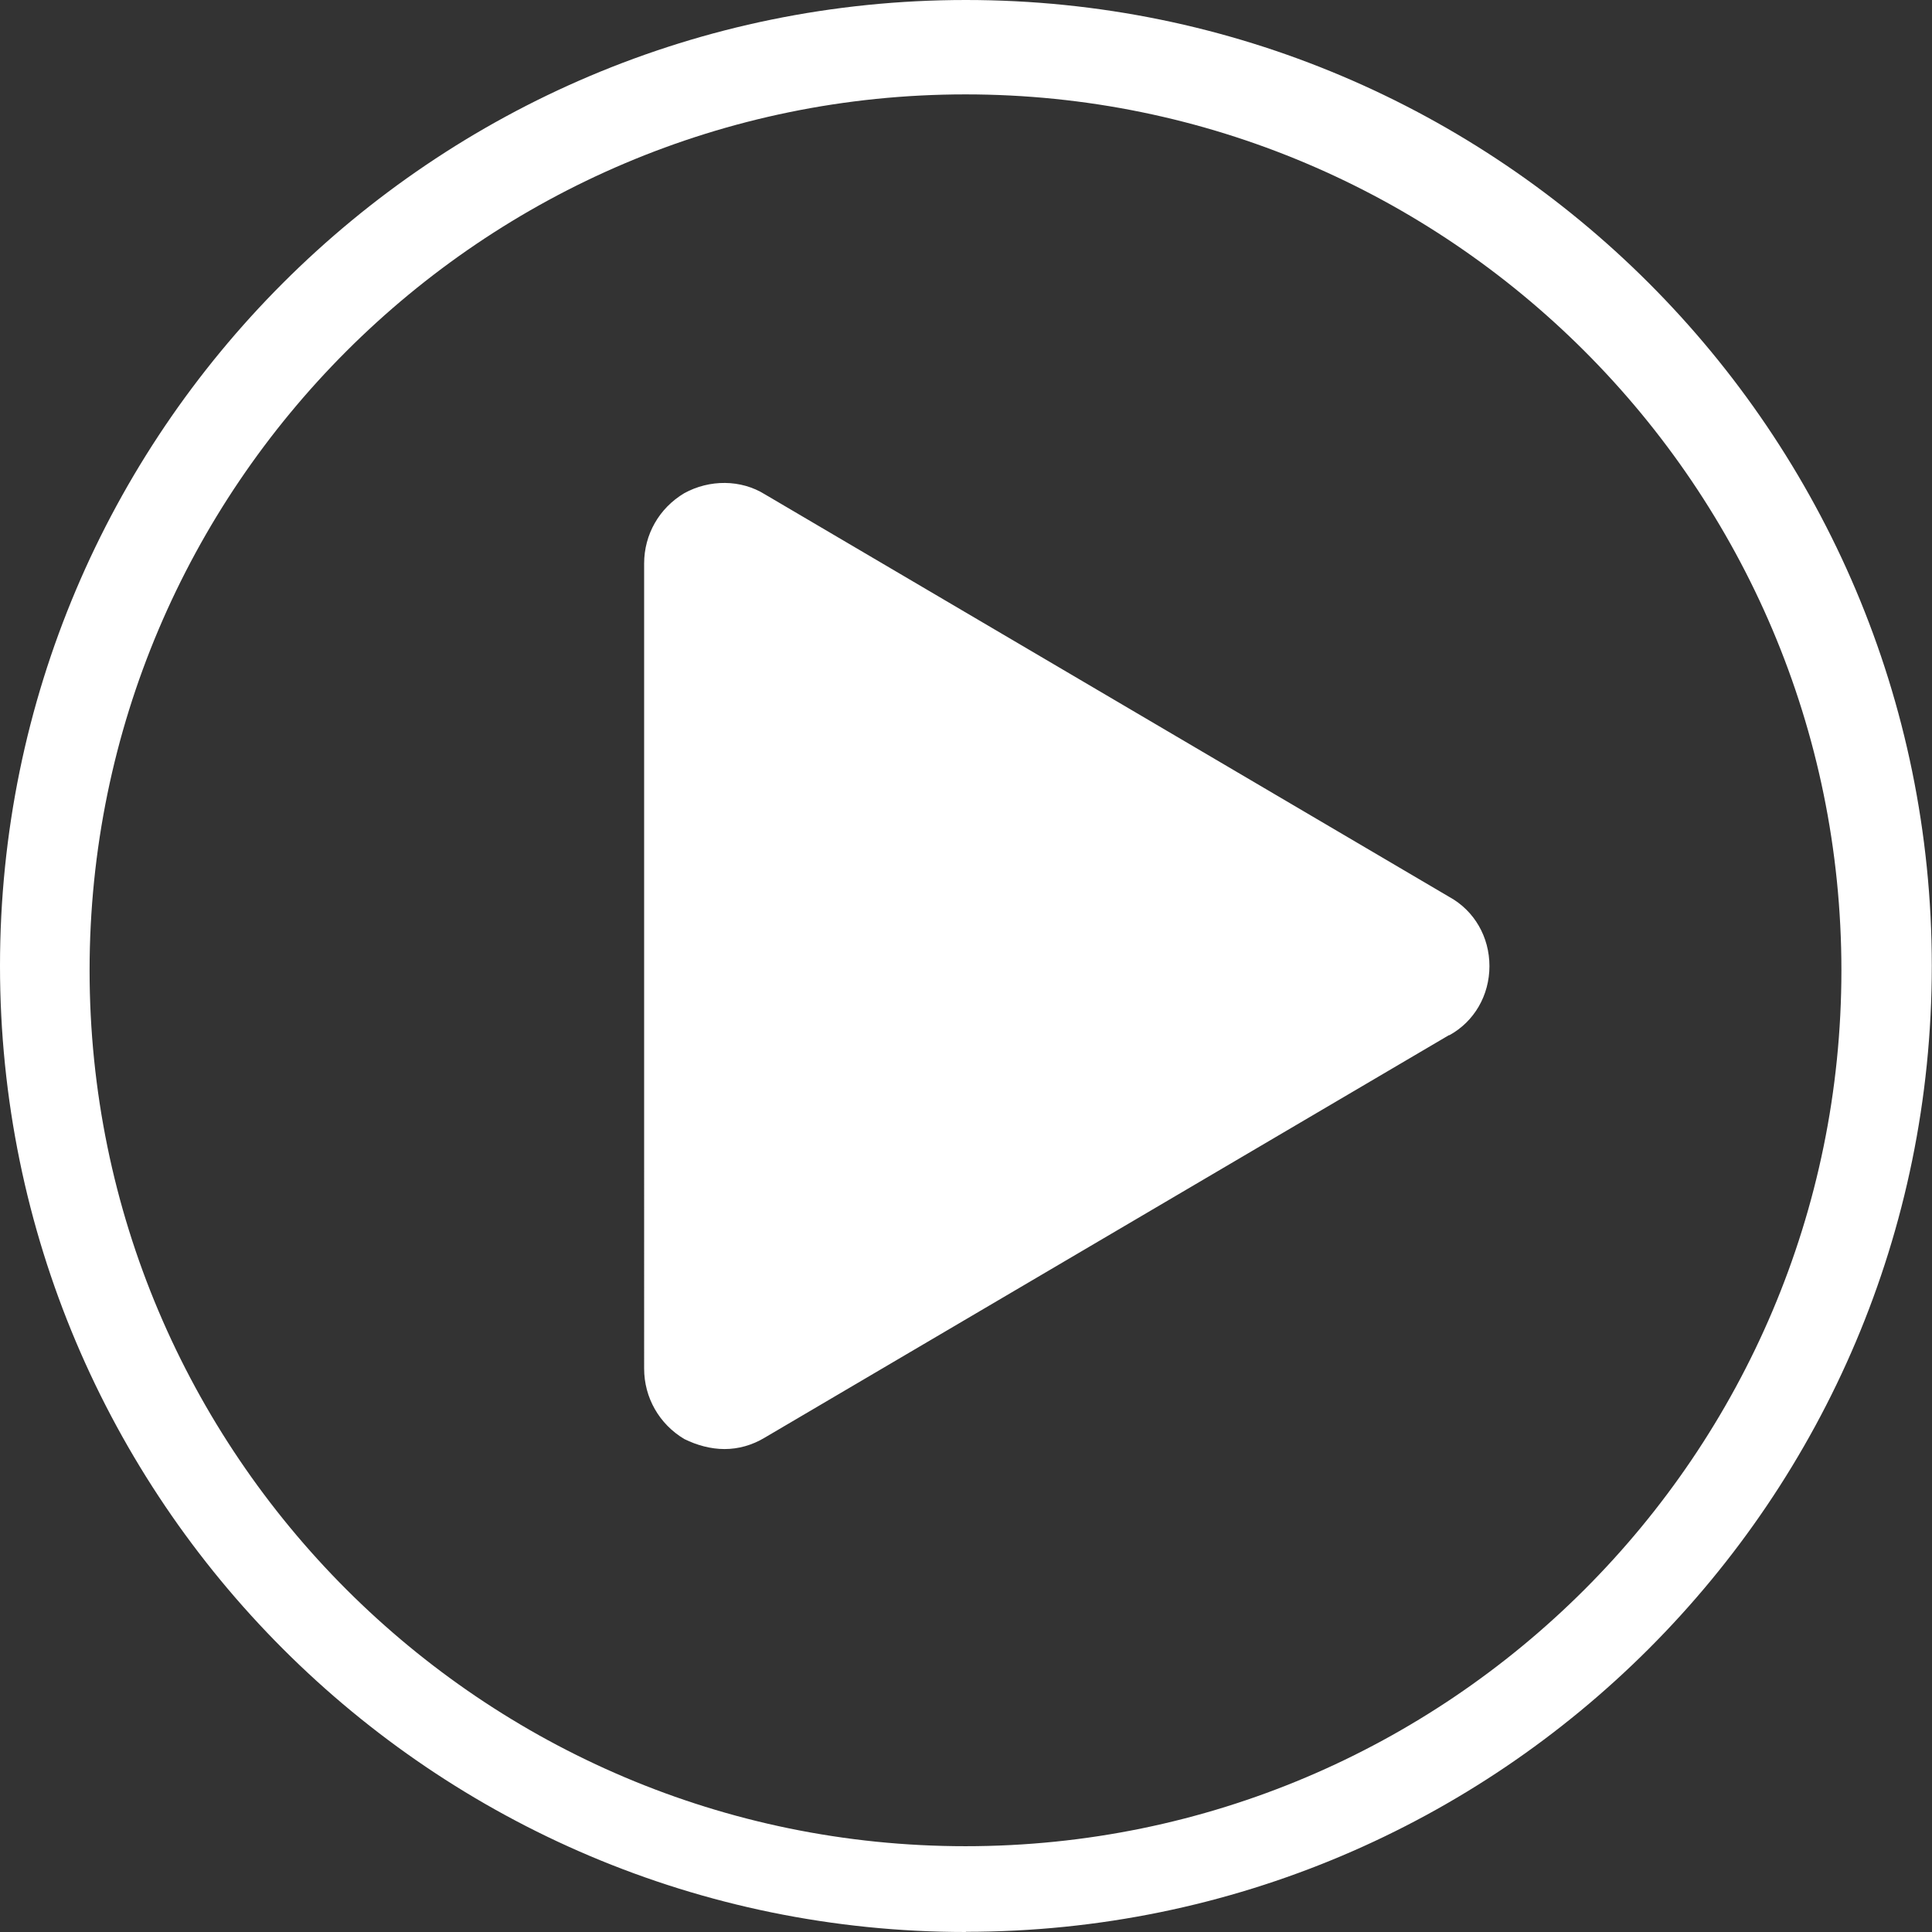 <?xml version="1.0" encoding="UTF-8"?><svg id="Layer_2" xmlns="http://www.w3.org/2000/svg" viewBox="0 0 96.61 96.61"><rect x="0" y="0" width="96.61" height="96.61" fill="#333333" stroke="none"/><defs><style>.cls-1{fill:#fff;}</style></defs><g id="Layer_1-2"><path class="cls-1" d="M48.3,96.61C21.64,96.61,0,74.97,0,48.3S21.64,0,48.3,0s48.3,21.64,48.3,48.3-21.64,48.3-48.3,48.3ZM48.28,4.72C24.13,4.72,4.48,24.36,4.48,48.52s19.64,43.8,43.8,43.8,43.8-19.64,43.8-43.8S72.43,4.72,48.28,4.72ZM72.46,51.76l-34.22,20.13c-.63.38-1.32.57-2.01.57s-1.38-.19-2.01-.5c-1.26-.75-2.01-2.08-2.01-3.52V28.18c0-1.45.75-2.77,2.01-3.52,1.26-.69,2.83-.69,4.03.06l34.22,20.13c1.26.69,2.01,2.01,2.01,3.46s-.75,2.77-2.01,3.46Z"/></g></svg>